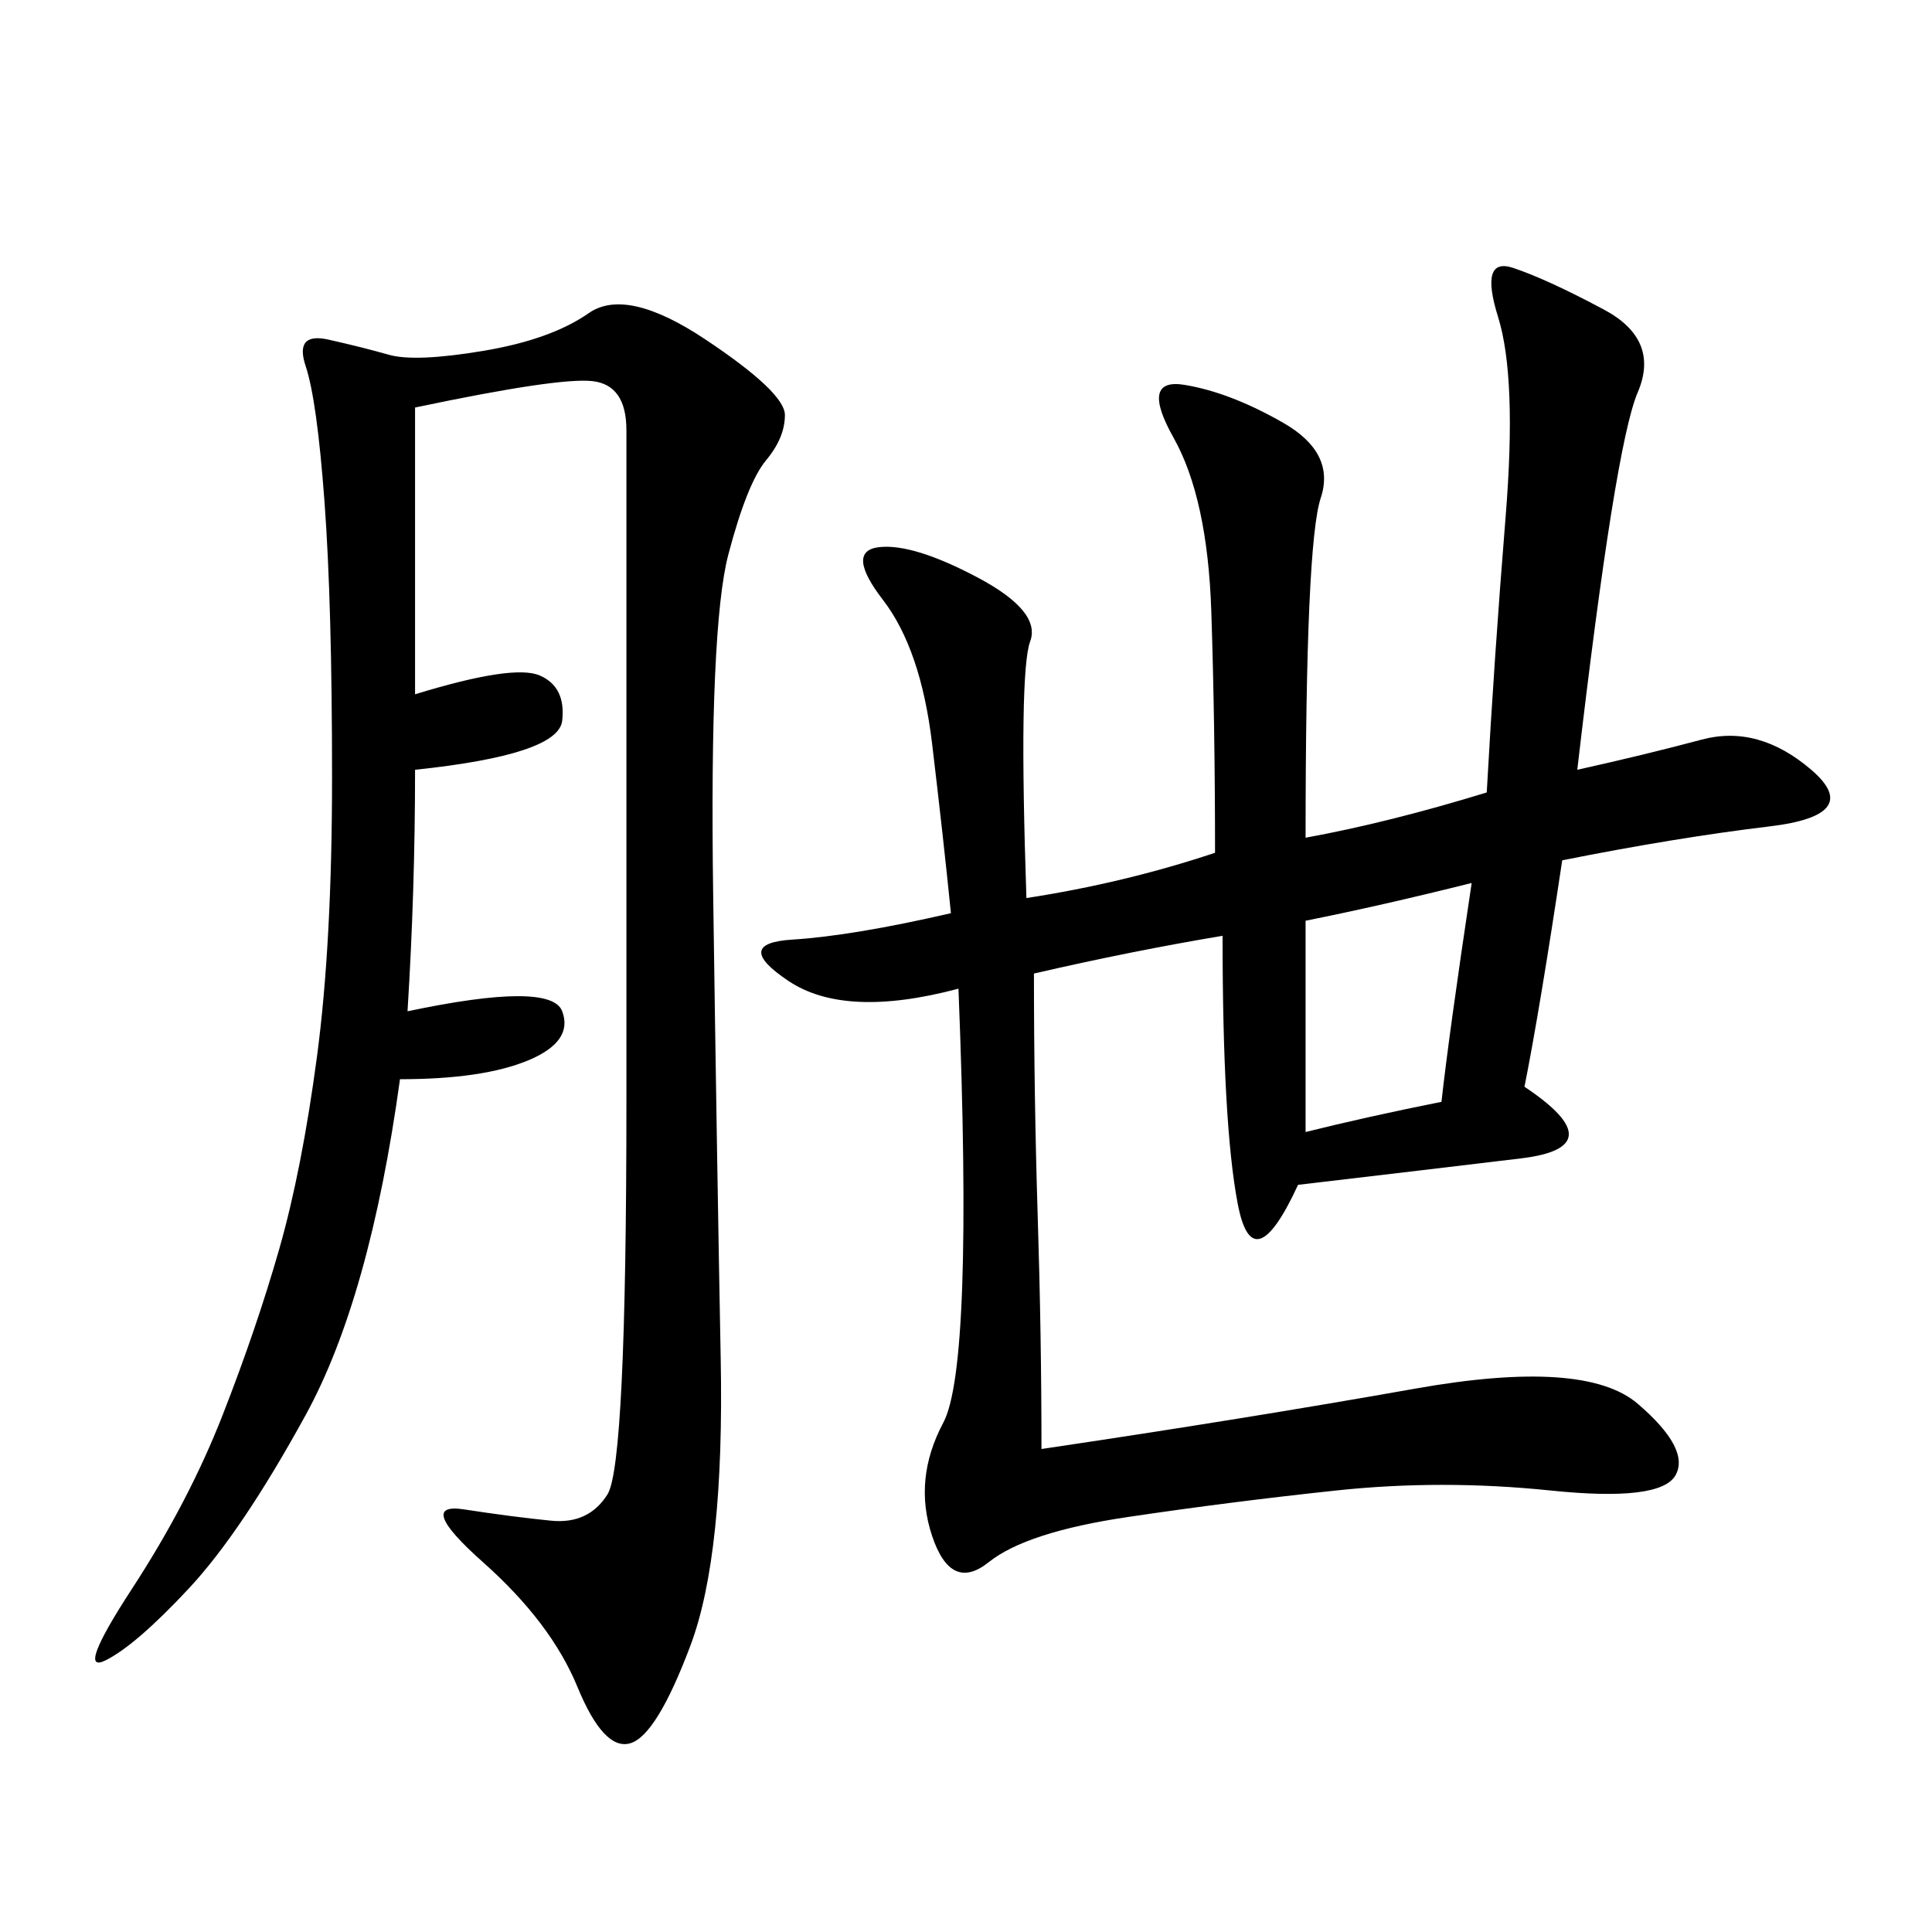<svg xmlns="http://www.w3.org/2000/svg" xmlns:xlink="http://www.w3.org/1999/xlink" width="300" height="300"><path d="M161.72 225Q193.36 220.31 219.73 215.63Q246.09 210.94 254.30 217.97Q262.50 225 260.16 229.10Q257.81 233.20 240.82 231.45Q223.83 229.69 207.42 231.45Q191.02 233.20 175.20 235.55Q159.38 237.89 153.52 242.58Q147.66 247.27 144.73 238.48Q141.80 229.69 146.48 220.90Q151.17 212.11 148.83 153.52L148.83 153.52Q131.25 158.20 122.46 152.34Q113.67 146.48 123.05 145.90Q132.42 145.31 147.66 141.80L147.66 141.80Q146.48 130.08 144.73 115.43Q142.97 100.78 137.11 93.16Q131.25 85.55 136.52 84.96Q141.80 84.38 151.76 89.65Q161.72 94.92 159.96 99.61Q158.20 104.30 159.38 139.45L159.38 139.45Q174.61 137.11 188.67 132.42L188.67 132.42Q188.67 112.50 188.09 94.92Q187.50 77.34 182.23 67.97Q176.95 58.59 183.98 59.77Q191.02 60.94 199.22 65.63Q207.42 70.31 205.08 77.34Q202.73 84.38 202.73 130.08L202.73 130.08Q215.63 127.73 230.86 123.05L230.86 123.05Q232.03 101.95 233.79 80.27Q235.55 58.59 232.62 49.22Q229.69 39.84 234.96 41.60Q240.23 43.36 249.02 48.05Q257.81 52.73 254.30 60.94Q250.78 69.14 244.92 119.53L244.92 119.53Q255.47 117.19 264.26 114.84Q273.05 112.50 281.25 119.53Q289.45 126.56 274.80 128.32Q260.16 130.08 242.58 133.59L242.58 133.59Q239.06 157.03 236.72 168.75L236.72 168.75Q250.78 178.13 236.13 179.88Q221.48 181.64 201.56 183.98L201.56 183.98Q194.53 199.22 192.19 186.91Q189.84 174.61 189.84 145.31L189.84 145.31Q175.78 147.66 160.55 151.17L160.55 151.17Q160.55 169.92 161.13 188.67Q161.72 207.42 161.72 225L161.72 225ZM64.45 63.28L64.45 107.81Q79.69 103.13 83.79 104.88Q87.89 106.64 87.30 111.91Q86.72 117.19 64.45 119.53L64.45 119.53Q64.45 138.28 63.28 157.03L63.28 157.03Q85.55 152.34 87.30 157.03Q89.06 161.72 82.03 164.65Q75 167.58 62.11 167.58L62.11 167.58Q57.42 201.56 47.46 219.73Q37.50 237.89 29.30 246.68Q21.09 255.47 16.41 257.81Q11.72 260.16 20.51 246.68Q29.30 233.20 34.57 219.73Q39.84 206.25 43.36 193.95Q46.88 181.64 49.22 164.06Q51.56 146.48 51.56 120.70L51.56 120.70Q51.56 93.75 50.39 77.93Q49.22 62.11 47.46 56.84Q45.70 51.56 50.98 52.73Q56.25 53.91 60.35 55.08Q64.45 56.25 75 54.49Q85.55 52.73 91.41 48.63Q97.27 44.53 109.57 52.73Q121.88 60.94 121.88 64.45L121.88 64.45Q121.88 67.97 118.95 71.48Q116.02 75 113.09 86.13Q110.16 97.27 110.74 138.87Q111.33 180.47 111.91 210.94Q112.50 241.41 107.23 255.47Q101.95 269.53 97.85 270.70Q93.75 271.88 89.65 261.91Q85.55 251.95 75 242.58Q64.45 233.20 72.07 234.38Q79.69 235.55 85.55 236.13Q91.41 236.72 94.34 232.03Q97.27 227.34 97.27 171.09L97.27 171.09L97.27 66.80Q97.27 59.77 91.99 59.18Q86.72 58.59 64.45 63.28L64.45 63.28ZM202.73 142.97L202.73 175.78Q212.11 173.44 223.83 171.09L223.83 171.09Q225 160.55 228.52 137.11L228.52 137.11Q214.45 140.63 202.73 142.97L202.73 142.97Z"/></svg>
